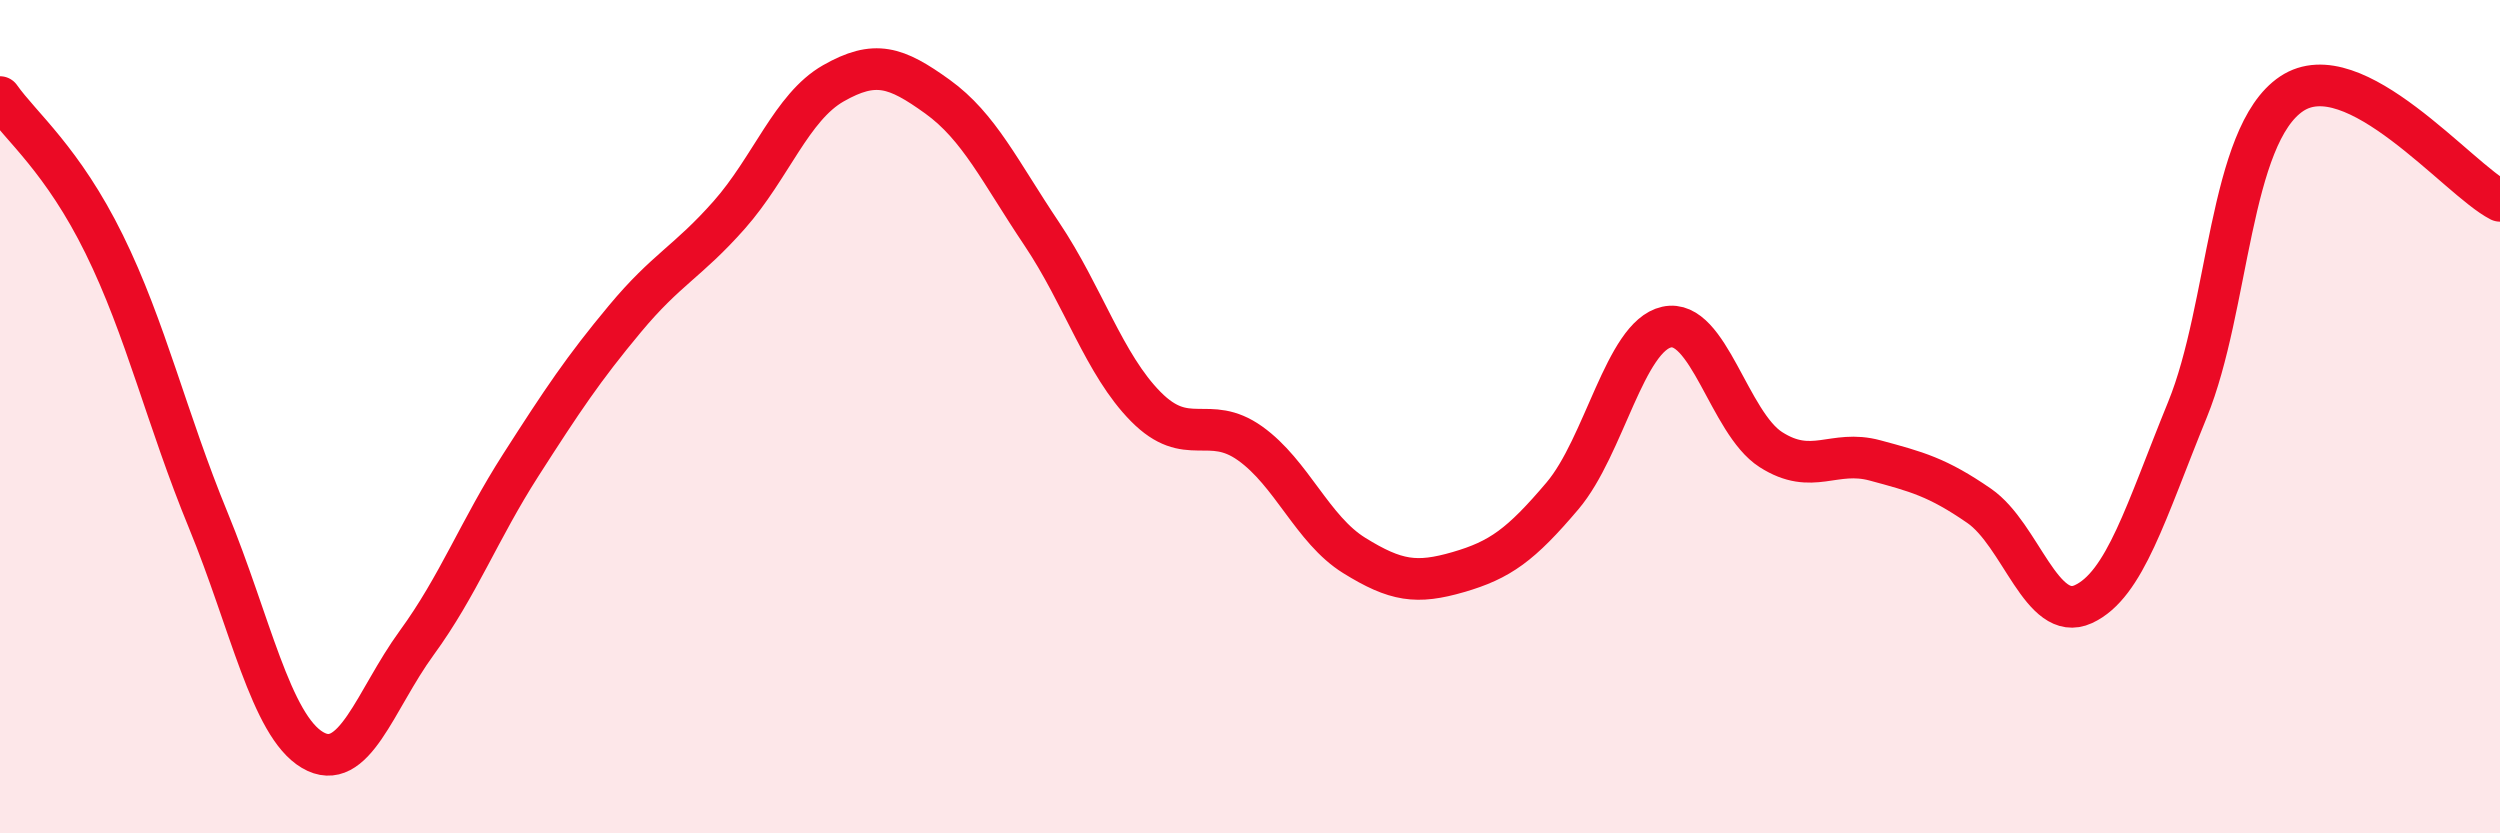 
    <svg width="60" height="20" viewBox="0 0 60 20" xmlns="http://www.w3.org/2000/svg">
      <path
        d="M 0,2.33 C 0.5,3.04 1.5,3.83 2.5,5.86 C 3.5,7.89 4,10.06 5,12.49 C 6,14.92 6.5,17.41 7.5,18 C 8.5,18.59 9,16.8 10,15.43 C 11,14.06 11.5,12.72 12.5,11.16 C 13.5,9.6 14,8.85 15,7.65 C 16,6.45 16.5,6.29 17.5,5.16 C 18.5,4.03 19,2.57 20,2 C 21,1.43 21.5,1.6 22.5,2.32 C 23.5,3.04 24,4.12 25,5.61 C 26,7.1 26.5,8.75 27.5,9.76 C 28.5,10.77 29,9.93 30,10.64 C 31,11.35 31.5,12.71 32.5,13.33 C 33.5,13.95 34,14.02 35,13.73 C 36,13.44 36.5,13.08 37.5,11.9 C 38.5,10.72 39,8.07 40,7.85 C 41,7.63 41.5,10.15 42.5,10.79 C 43.5,11.43 44,10.78 45,11.05 C 46,11.32 46.5,11.45 47.5,12.14 C 48.5,12.83 49,14.96 50,14.5 C 51,14.04 51.5,12.28 52.5,9.83 C 53.5,7.38 53.5,3.25 55,2.25 C 56.5,1.25 59,4.31 60,4.82L60 20L0 20Z"
        fill="#EB0A25"
        opacity="0.1"
        stroke-linecap="round"
        stroke-linejoin="round"
      />
      <path
        d="M 0,2.33 C 0.5,3.04 1.5,3.83 2.5,5.86 C 3.5,7.89 4,10.06 5,12.49 C 6,14.92 6.5,17.41 7.5,18 C 8.5,18.59 9,16.8 10,15.43 C 11,14.06 11.5,12.72 12.5,11.16 C 13.5,9.6 14,8.85 15,7.65 C 16,6.45 16.5,6.29 17.5,5.16 C 18.5,4.03 19,2.57 20,2 C 21,1.43 21.5,1.6 22.5,2.32 C 23.5,3.04 24,4.12 25,5.61 C 26,7.1 26.5,8.75 27.5,9.76 C 28.5,10.77 29,9.93 30,10.64 C 31,11.35 31.5,12.71 32.5,13.33 C 33.5,13.95 34,14.02 35,13.73 C 36,13.44 36.5,13.08 37.5,11.9 C 38.5,10.72 39,8.07 40,7.85 C 41,7.63 41.5,10.15 42.5,10.79 C 43.5,11.43 44,10.78 45,11.05 C 46,11.32 46.5,11.45 47.5,12.14 C 48.5,12.83 49,14.96 50,14.5 C 51,14.04 51.5,12.28 52.5,9.83 C 53.5,7.38 53.5,3.25 55,2.25 C 56.5,1.25 59,4.31 60,4.82"
        stroke="#EB0A25"
        stroke-width="1"
        fill="none"
        stroke-linecap="round"
        stroke-linejoin="round"
      />
    </svg>
  